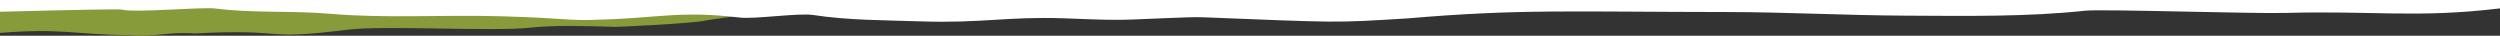 <svg xmlns="http://www.w3.org/2000/svg" width="1610" height="23" viewBox="0 0 1610 23" preserveAspectRatio="none">
    <rect x="0" y="0" width="1610" height="23" fill="#333333" stroke="none"/>
    <g fill="none" fill-rule="evenodd">
        <path fill="#889B3B" d="M483 9.08c-.393.113-27.943 3.856-29.129 4.216-5.273 1.579-60.07 4.496-60.092 3.938-17.812-.491-36.227-1.151-52.808.628-23.947 2.564-93.64-1.667-117.174 1.27-57.946 7.23-36.576-.851-98.501 2.412-15.518-1.282-27.17 2.436-40.478 1.2-39.54-.667-44.843-4.698-84.818-1.559V2h483c9.333 2.03 9.333 4.39 0 7.08z"/>
        <path fill="#FFF" d="M1610 0H0v7.56c50.845-1.31 76.961-1.774 78.347-1.396 8.137 2.25 51.663-1.803 60.615-.67 24.334 3.1 48.548 1.22 73.921 3.396 35.747 3.064 71.618.525 109.45 1.573 42.543 1.18 44.24 3.14 63.495 2.173 36.61-.785 51.62-5.98 90.452-1.349 9.634 1.18 37.994-3.074 47.408-1.63 22.555 3.448 44.89 3.297 69.086 4.1 39.576 1.315 55.626-3.192 92.045-1.983 15.896.539 23.795 1.026 36.11.997 11.031-.03 46.024-2.136 53.775-1.649 88.692 3.489 83.336 3.68 131.64.73 72.825-6.223 105.672-4.19 206.083-4.101 37.345.033 75.01 2.122 115.096 2.33 38.885.202 78.343.81 115.392-3.188 10.64-1.154 107.96 2.023 129.228 1.433 56.126-1.554 84.835 3.467 137.857-2.931V0z"/>
    </g>
</svg>
